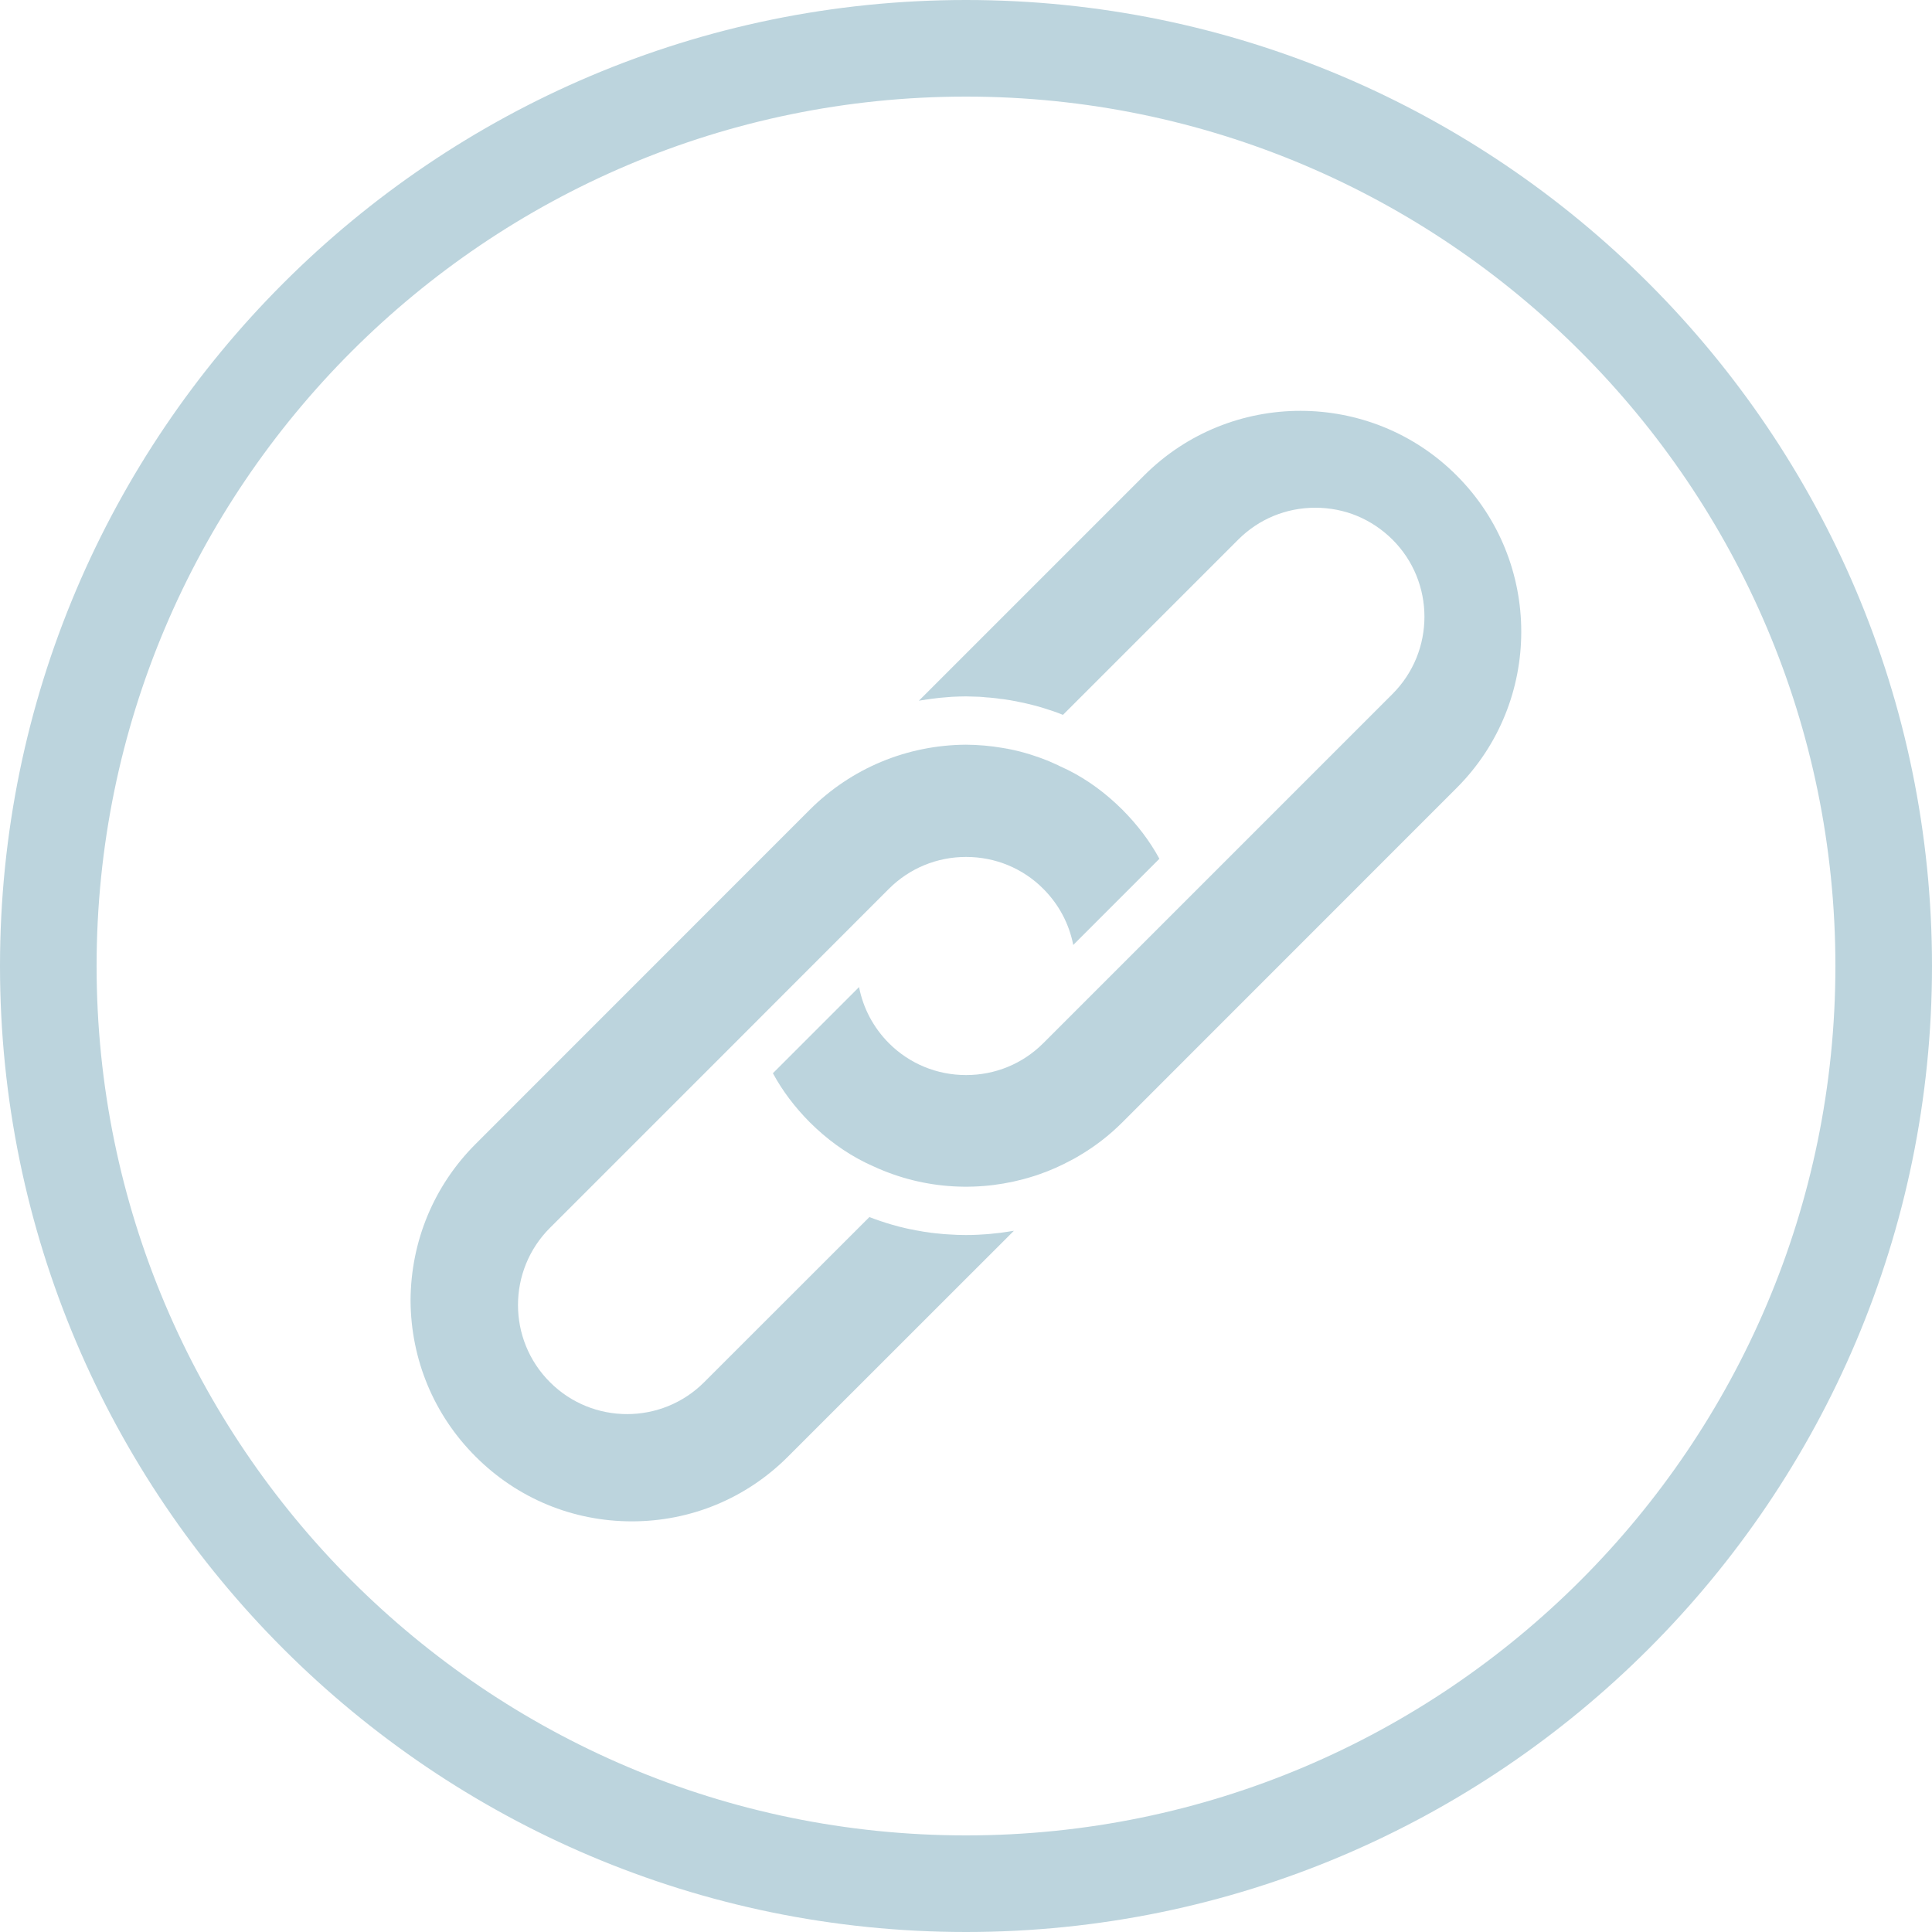 <?xml version="1.0" encoding="UTF-8" standalone="no"?><svg xmlns="http://www.w3.org/2000/svg" xmlns:xlink="http://www.w3.org/1999/xlink" fill="#bcd4dd" height="200" preserveAspectRatio="xMidYMid meet" version="1" viewBox="0.0 0.0 200.0 200.0" width="200" zoomAndPan="magnify"><g id="change1_4"><path d="M109.53,79.22c-0.19-0.09-0.37-0.17-0.56-0.25c0.21,0.09,0.42,0.19,0.63,0.29L109.53,79.22z M106.15,77.95 c-0.78-0.22-1.58-0.4-2.39-0.53C104.57,77.56,105.37,77.73,106.15,77.95z"/><path d="M111.1,97.81v0.01l8.92-8.92L111.1,97.81z"/></g><g><g id="change1_1"><path d="M100,0C44.86,0,0,44.86,0,100s44.86,100,100,100s100-44.86,100-100S155.14,0,100,0z M100,190c-49.63,0-90-40.37-90-90 s40.37-90,90-90s90,40.37,90,90S149.63,190,100,190z"/></g><path d="M154.33,45.68c-10.87-10.87-28.56-10.87-39.42,0L80.3,80.29l-34.61,34.6c-5.24,5.25-8.15,12.24-8.19,19.73 c0.04,7.46,2.95,14.46,8.19,19.7c5.27,5.26,12.27,8.17,19.72,8.17c7.44,0,14.44-2.91,19.71-8.17l34.6-34.61l34.61-34.6 C165.2,74.24,165.2,56.55,154.33,45.68z M81.58,150.78c-4.32,4.33-10.07,6.71-16.17,6.71c-6.11,0-11.86-2.38-16.18-6.71 c-4.31-4.3-6.7-10.05-6.73-16.16c0.03-6.13,2.42-11.88,6.73-16.19l34.6-34.61c4.31-4.3,10.06-6.69,16.16-6.73 c1.29,0.01,2.55,0.12,3.77,0.33c0.81,0.13,1.61,0.31,2.39,0.53c0.01,0,0.01,0,0.02,0.01c0.29,0.08,0.58,0.17,0.87,0.27 c0.44,0.14,0.87,0.3,1.3,0.47c0.21,0.08,0.42,0.17,0.63,0.27c0.19,0.08,0.37,0.16,0.56,0.25l0.07,0.04l0.96,0.45 c2.02,1.01,3.9,2.39,5.63,4.11c1.56,1.57,2.85,3.27,3.83,5.08l-8.92,8.92v-0.01c-0.43-2.19-1.49-4.19-3.1-5.8 c-1.06-1.07-2.31-1.89-3.66-2.45c-1.36-0.56-2.82-0.85-4.33-0.85c-3.02,0-5.86,1.17-7.99,3.3l-18.01,18.02l-17.08,17.08 c-4.41,4.4-4.41,11.57,0,15.97c4.4,4.41,11.57,4.41,15.97,0L90,125.99c0.04,0.02,0.09,0.04,0.13,0.05c0.35,0.13,0.7,0.26,1.06,0.38 c0.03,0.01,0.05,0.02,0.07,0.02c0.35,0.12,0.7,0.23,1.05,0.33c0.51,0.15,1.01,0.28,1.51,0.39c0.22,0.05,0.44,0.1,0.66,0.13 c0.24,0.06,0.48,0.1,0.72,0.14c0.25,0.05,0.5,0.09,0.75,0.12c0.3,0.05,0.6,0.09,0.9,0.12c0.08,0.01,0.16,0.02,0.23,0.02 c0.4,0.05,0.8,0.08,1.2,0.1c0.57,0.04,1.14,0.06,1.71,0.06c0.42,0,0.83-0.01,1.25-0.03c0.27-0.01,0.54-0.03,0.81-0.05 c0.31-0.02,0.62-0.05,0.93-0.09c0.36-0.03,0.72-0.07,1.07-0.13c0.3-0.04,0.61-0.09,0.91-0.14L81.58,150.78z M114.77,76.34 l16.94-16.94c1.19-1.19,2.77-1.84,4.45-1.84c1.69,0,3.27,0.65,4.46,1.84c2.45,2.45,2.45,6.45,0,8.9l-16.95,16.94 c-1.09-1.76-2.41-3.42-3.95-4.95C118.18,78.74,116.52,77.42,114.77,76.34z M106.3,100c0,1.68-0.65,3.27-1.84,4.45 c-1.18,1.19-2.76,1.84-4.45,1.84c-1.68,0-3.26-0.65-4.45-1.84c-1.19-1.18-1.84-2.77-1.84-4.45s0.65-3.27,1.84-4.45 c2.45-2.46,6.45-2.46,8.9,0C105.65,96.73,106.3,98.32,106.3,100z M76.35,114.75c1.09,1.76,2.41,3.42,3.95,4.96 c1.54,1.55,3.2,2.87,4.95,3.95l-15.88,15.89c-2.46,2.45-6.45,2.45-8.91,0c-2.45-2.46-2.45-6.45,0-8.91L76.35,114.75z M150.79,81.57 l-34.6,34.61c-1.36,1.36-2.87,2.52-4.49,3.47c-0.29,0.18-0.58,0.34-0.88,0.49c-1.02,0.55-2.08,1.02-3.17,1.4 c-0.24,0.09-0.48,0.17-0.72,0.24c-5.33,1.68-11.22,1.41-16.51-1.04c-0.3-0.13-0.59-0.27-0.88-0.41c-2.05-1.02-3.96-2.41-5.71-4.15 c-1.56-1.57-2.84-3.27-3.82-5.08l8.92-8.92c0.42,2.19,1.49,4.2,3.09,5.81c2.13,2.13,4.97,3.3,7.99,3.3s5.86-1.17,7.99-3.3 l36.15-36.15c4.41-4.41,4.41-11.58,0-15.98c-1.07-1.06-2.31-1.89-3.66-2.45c-1.35-0.56-2.82-0.85-4.33-0.85 c-3.02,0-5.85,1.17-7.98,3.3L110.04,74c-0.02-0.01-0.04-0.02-0.06-0.02c-0.64-0.26-1.29-0.48-1.95-0.68 c-0.52-0.16-1.05-0.31-1.59-0.43c-0.32-0.08-0.65-0.15-0.98-0.21c-0.15-0.04-0.29-0.07-0.44-0.09c-0.29-0.06-0.59-0.11-0.88-0.15 c-0.19-0.03-0.38-0.06-0.57-0.07c-0.23-0.04-0.45-0.07-0.68-0.09c-0.27-0.03-0.54-0.06-0.81-0.07c-0.23-0.03-0.46-0.04-0.69-0.06 c-0.46-0.02-0.92-0.03-1.39-0.04c-0.46,0-0.92,0.02-1.37,0.04c-0.06,0-0.11,0.01-0.17,0.01c-0.37,0.03-0.74,0.06-1.1,0.09 c-0.14,0.01-0.29,0.03-0.43,0.05c-0.32,0.03-0.64,0.08-0.96,0.13c-0.09,0-0.18,0.02-0.26,0.04c-0.2,0.02-0.39,0.05-0.59,0.09 l23.32-23.32c8.92-8.92,23.44-8.92,32.35,0C159.71,58.14,159.71,72.65,150.79,81.57z" fill="none"/><g id="change1_2"><path d="M150.79,81.57l-34.6,34.61c-1.36,1.36-2.87,2.52-4.49,3.47c-0.29,0.18-0.58,0.34-0.88,0.49c-1.02,0.55-2.08,1.02-3.17,1.4 c-0.24,0.09-0.48,0.17-0.72,0.24c-5.33,1.68-11.22,1.41-16.51-1.04c-0.3-0.13-0.59-0.27-0.88-0.41c-2.05-1.02-3.96-2.41-5.71-4.15 c-1.56-1.57-2.84-3.27-3.82-5.08l8.92-8.92c0.42,2.19,1.49,4.2,3.09,5.81c2.13,2.13,4.97,3.3,7.99,3.3s5.86-1.17,7.99-3.3 l36.15-36.15c4.41-4.41,4.41-11.58,0-15.98c-1.07-1.06-2.31-1.89-3.66-2.45c-1.35-0.56-2.82-0.85-4.33-0.85 c-3.02,0-5.85,1.17-7.98,3.3L110.04,74c-0.02-0.01-0.04-0.02-0.06-0.02c-0.64-0.26-1.29-0.48-1.95-0.68 c-0.52-0.16-1.05-0.31-1.59-0.43c-0.32-0.08-0.65-0.15-0.98-0.21c-0.15-0.04-0.29-0.07-0.44-0.09c-0.29-0.06-0.59-0.11-0.88-0.15 c-0.19-0.03-0.38-0.06-0.57-0.07c-0.23-0.04-0.45-0.07-0.68-0.09c-0.27-0.03-0.54-0.06-0.81-0.07c-0.23-0.03-0.46-0.04-0.69-0.06 c-0.46-0.02-0.92-0.03-1.39-0.04c-0.46,0-0.92,0.02-1.37,0.04c-0.06,0-0.11,0.01-0.17,0.01c-0.37,0.03-0.74,0.06-1.1,0.09 c-0.14,0.01-0.29,0.03-0.43,0.05c-0.32,0.03-0.64,0.08-0.96,0.13c-0.09,0-0.18,0.02-0.26,0.04c-0.2,0.02-0.39,0.05-0.59,0.09 l23.32-23.32c8.92-8.92,23.44-8.92,32.35,0C159.71,58.14,159.71,72.65,150.79,81.57z"/></g><g id="change1_3"><path d="M111.1,97.82v-0.01c-0.43-2.19-1.49-4.19-3.1-5.8c-1.06-1.07-2.31-1.89-3.66-2.45c-1.36-0.56-2.82-0.85-4.33-0.85 c-3.02,0-5.86,1.17-7.99,3.3l-18.01,18.02l-17.08,17.08c-4.41,4.4-4.41,11.57,0,15.97c4.4,4.41,11.57,4.41,15.97,0L90,125.99 c0.04,0.02,0.09,0.04,0.13,0.05c0.35,0.13,0.7,0.26,1.06,0.38c0.03,0.01,0.05,0.02,0.07,0.02c0.35,0.12,0.7,0.23,1.05,0.33 c0.51,0.15,1.01,0.28,1.51,0.39c0.22,0.05,0.44,0.1,0.66,0.13c0.24,0.06,0.48,0.1,0.72,0.14c0.25,0.05,0.5,0.09,0.75,0.12 c0.3,0.05,0.6,0.09,0.9,0.12c0.08,0.01,0.16,0.02,0.23,0.02c0.4,0.05,0.8,0.08,1.2,0.1c0.57,0.04,1.14,0.06,1.71,0.06 c0.42,0,0.83-0.01,1.25-0.03c0.27-0.01,0.54-0.03,0.81-0.05c0.31-0.02,0.62-0.05,0.93-0.09c0.36-0.03,0.72-0.07,1.07-0.13 c0.3-0.04,0.61-0.09,0.91-0.14l-23.38,23.37c-4.32,4.33-10.07,6.71-16.17,6.71c-6.11,0-11.86-2.38-16.18-6.71 c-4.31-4.3-6.7-10.05-6.73-16.16c0.03-6.13,2.42-11.88,6.73-16.19l34.6-34.61c4.31-4.3,10.06-6.69,16.16-6.73 c1.29,0.01,2.55,0.12,3.77,0.33c0.81,0.13,1.61,0.31,2.39,0.53c0.01,0,0.01,0,0.02,0.01c0.29,0.08,0.58,0.17,0.87,0.27 c0.44,0.14,0.87,0.3,1.3,0.47c0.21,0.08,0.42,0.17,0.63,0.27c0.19,0.08,0.37,0.16,0.56,0.25l0.07,0.04l0.96,0.45 c2.02,1.01,3.9,2.39,5.63,4.11c1.56,1.57,2.85,3.27,3.83,5.08L111.1,97.82z"/></g></g></svg>